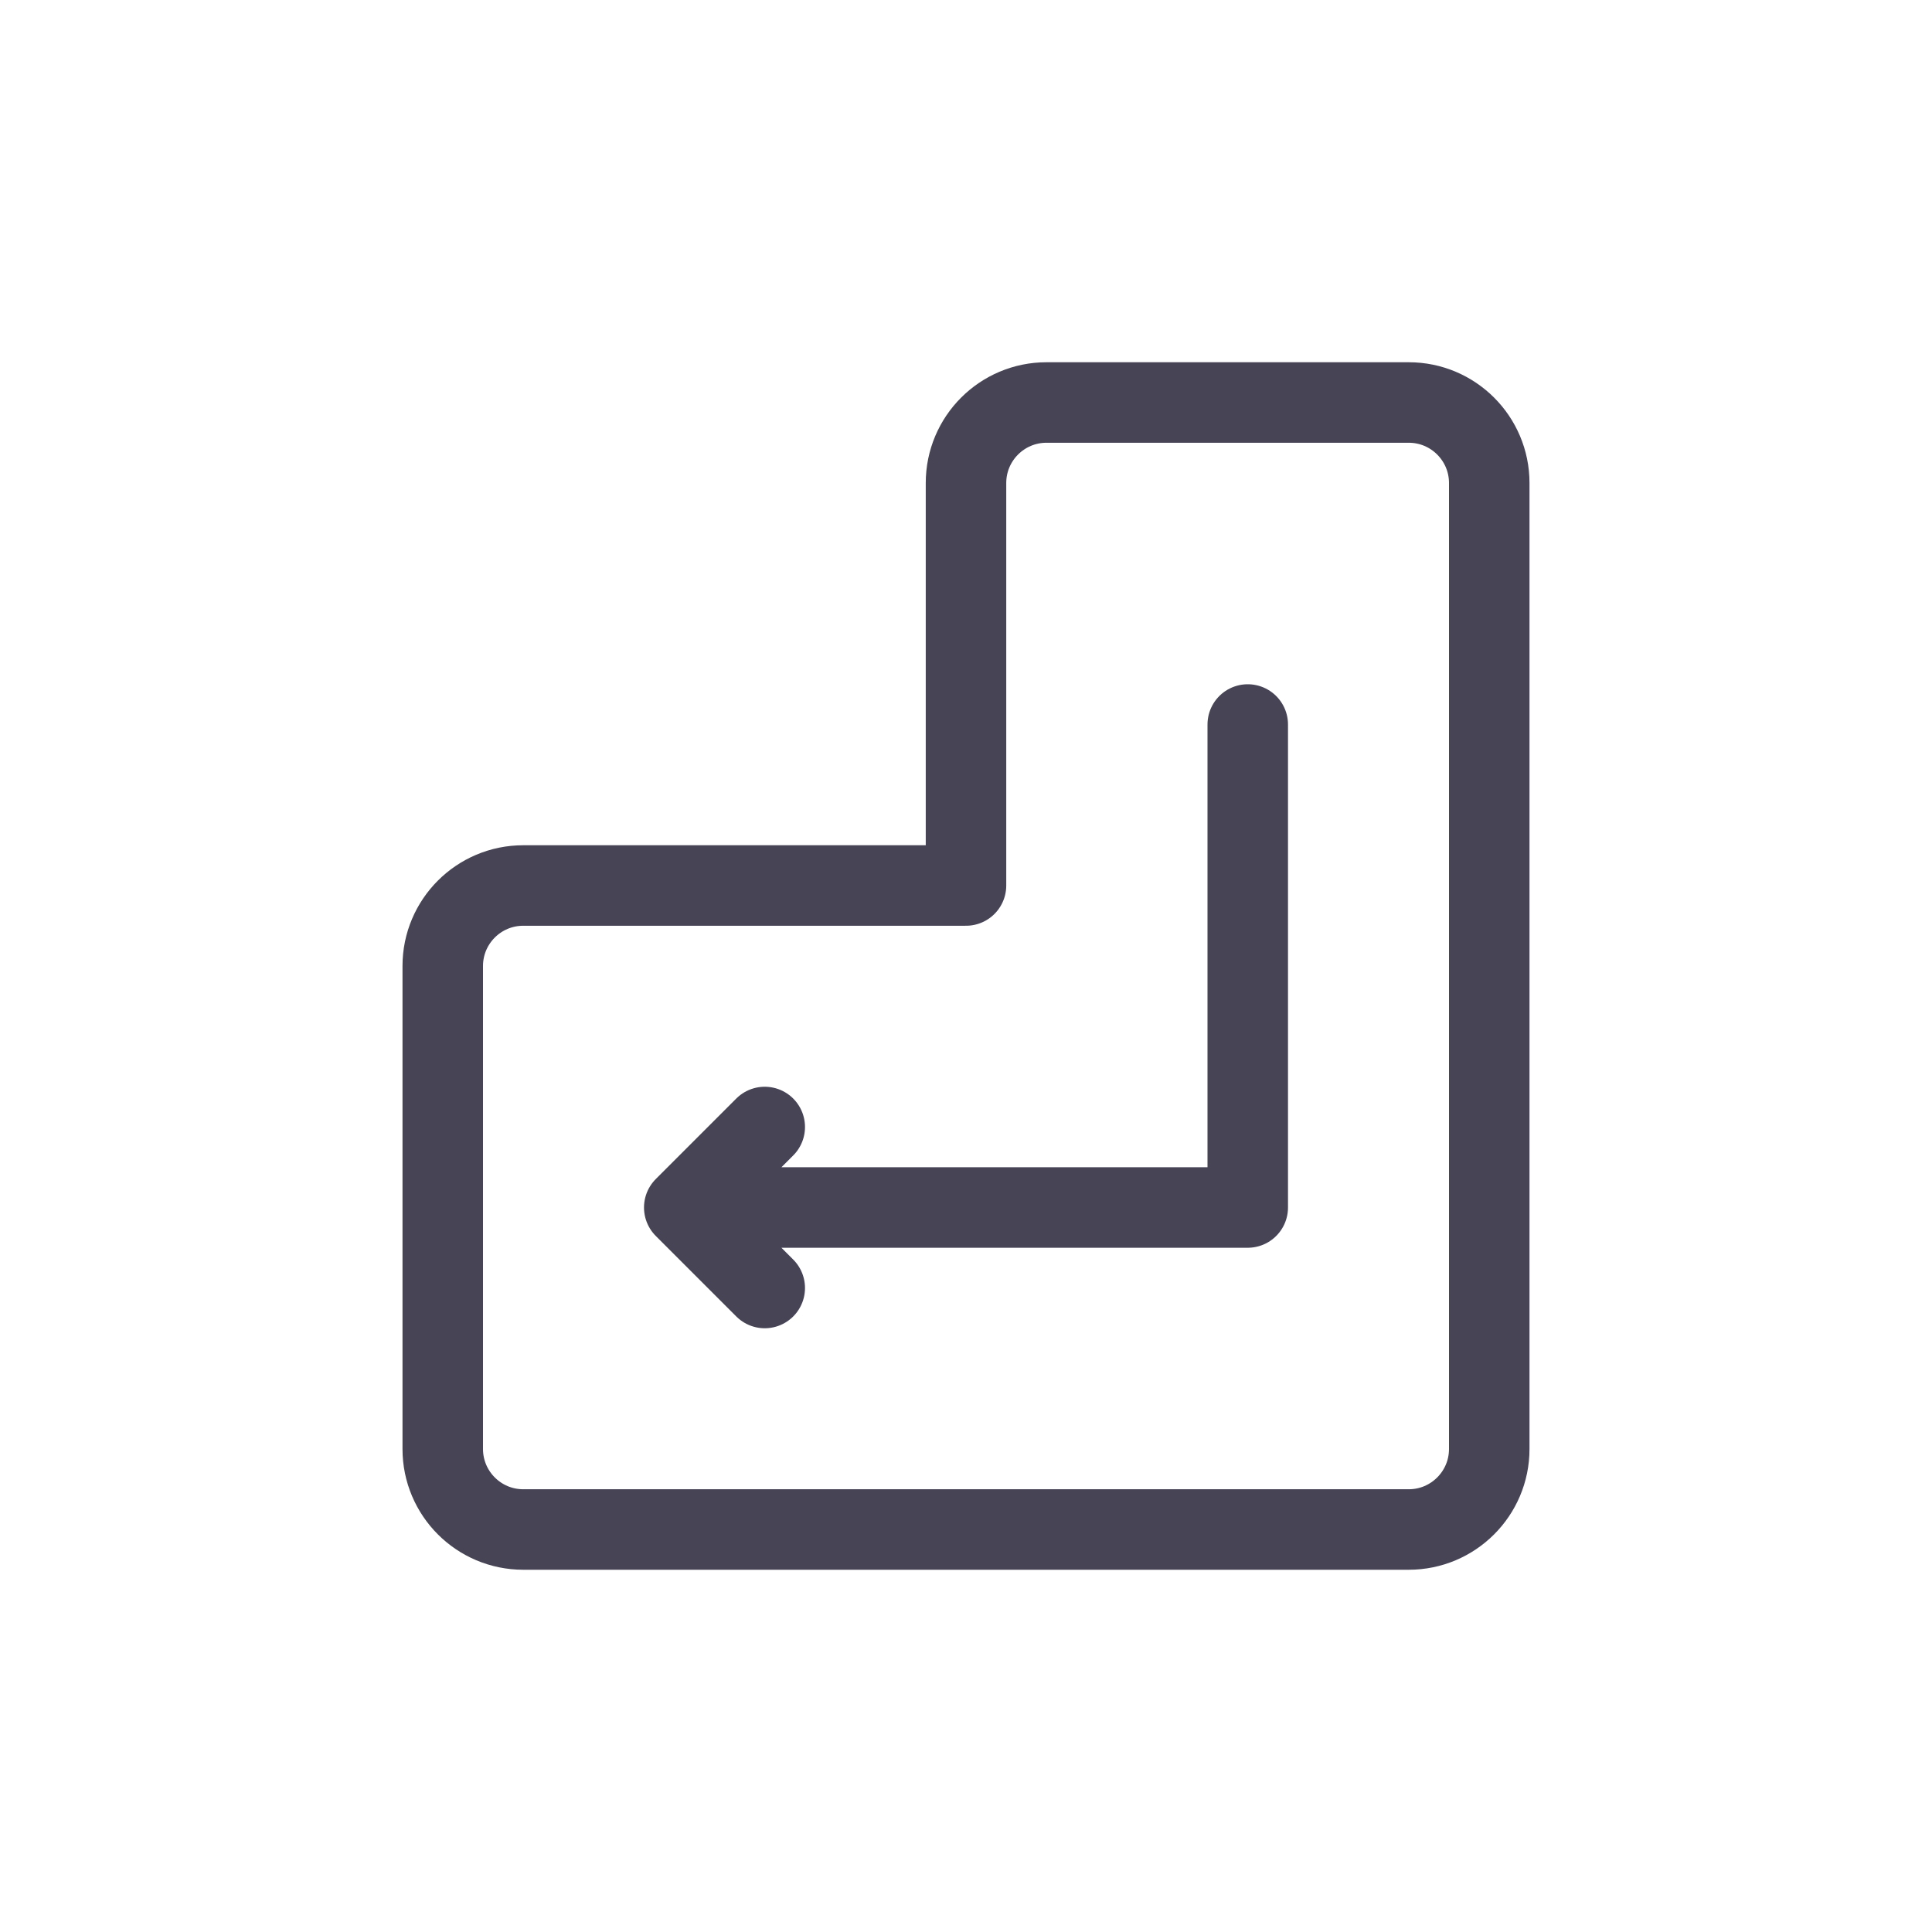 <?xml version="1.0" encoding="utf-8"?><!-- Скачано с сайта svg4.ru / Downloaded from svg4.ru -->
<svg width="800px" height="800px" viewBox="0 0 24 24" fill="none" xmlns="http://www.w3.org/2000/svg">
<path d="M15.5 9V15H8.5M8.5 15L9.5 14M8.5 15L9.5 16M13 5H17.5C18.052 5 18.5 5.448 18.5 6V18C18.5 18.552 18.052 19 17.5 19H6.5C5.948 19 5.5 18.552 5.5 18V12C5.5 11.448 5.948 11 6.5 11H12V6C12 5.448 12.448 5 13 5Z" stroke="#464455" stroke-linecap="round" stroke-linejoin="round"/>
</svg>